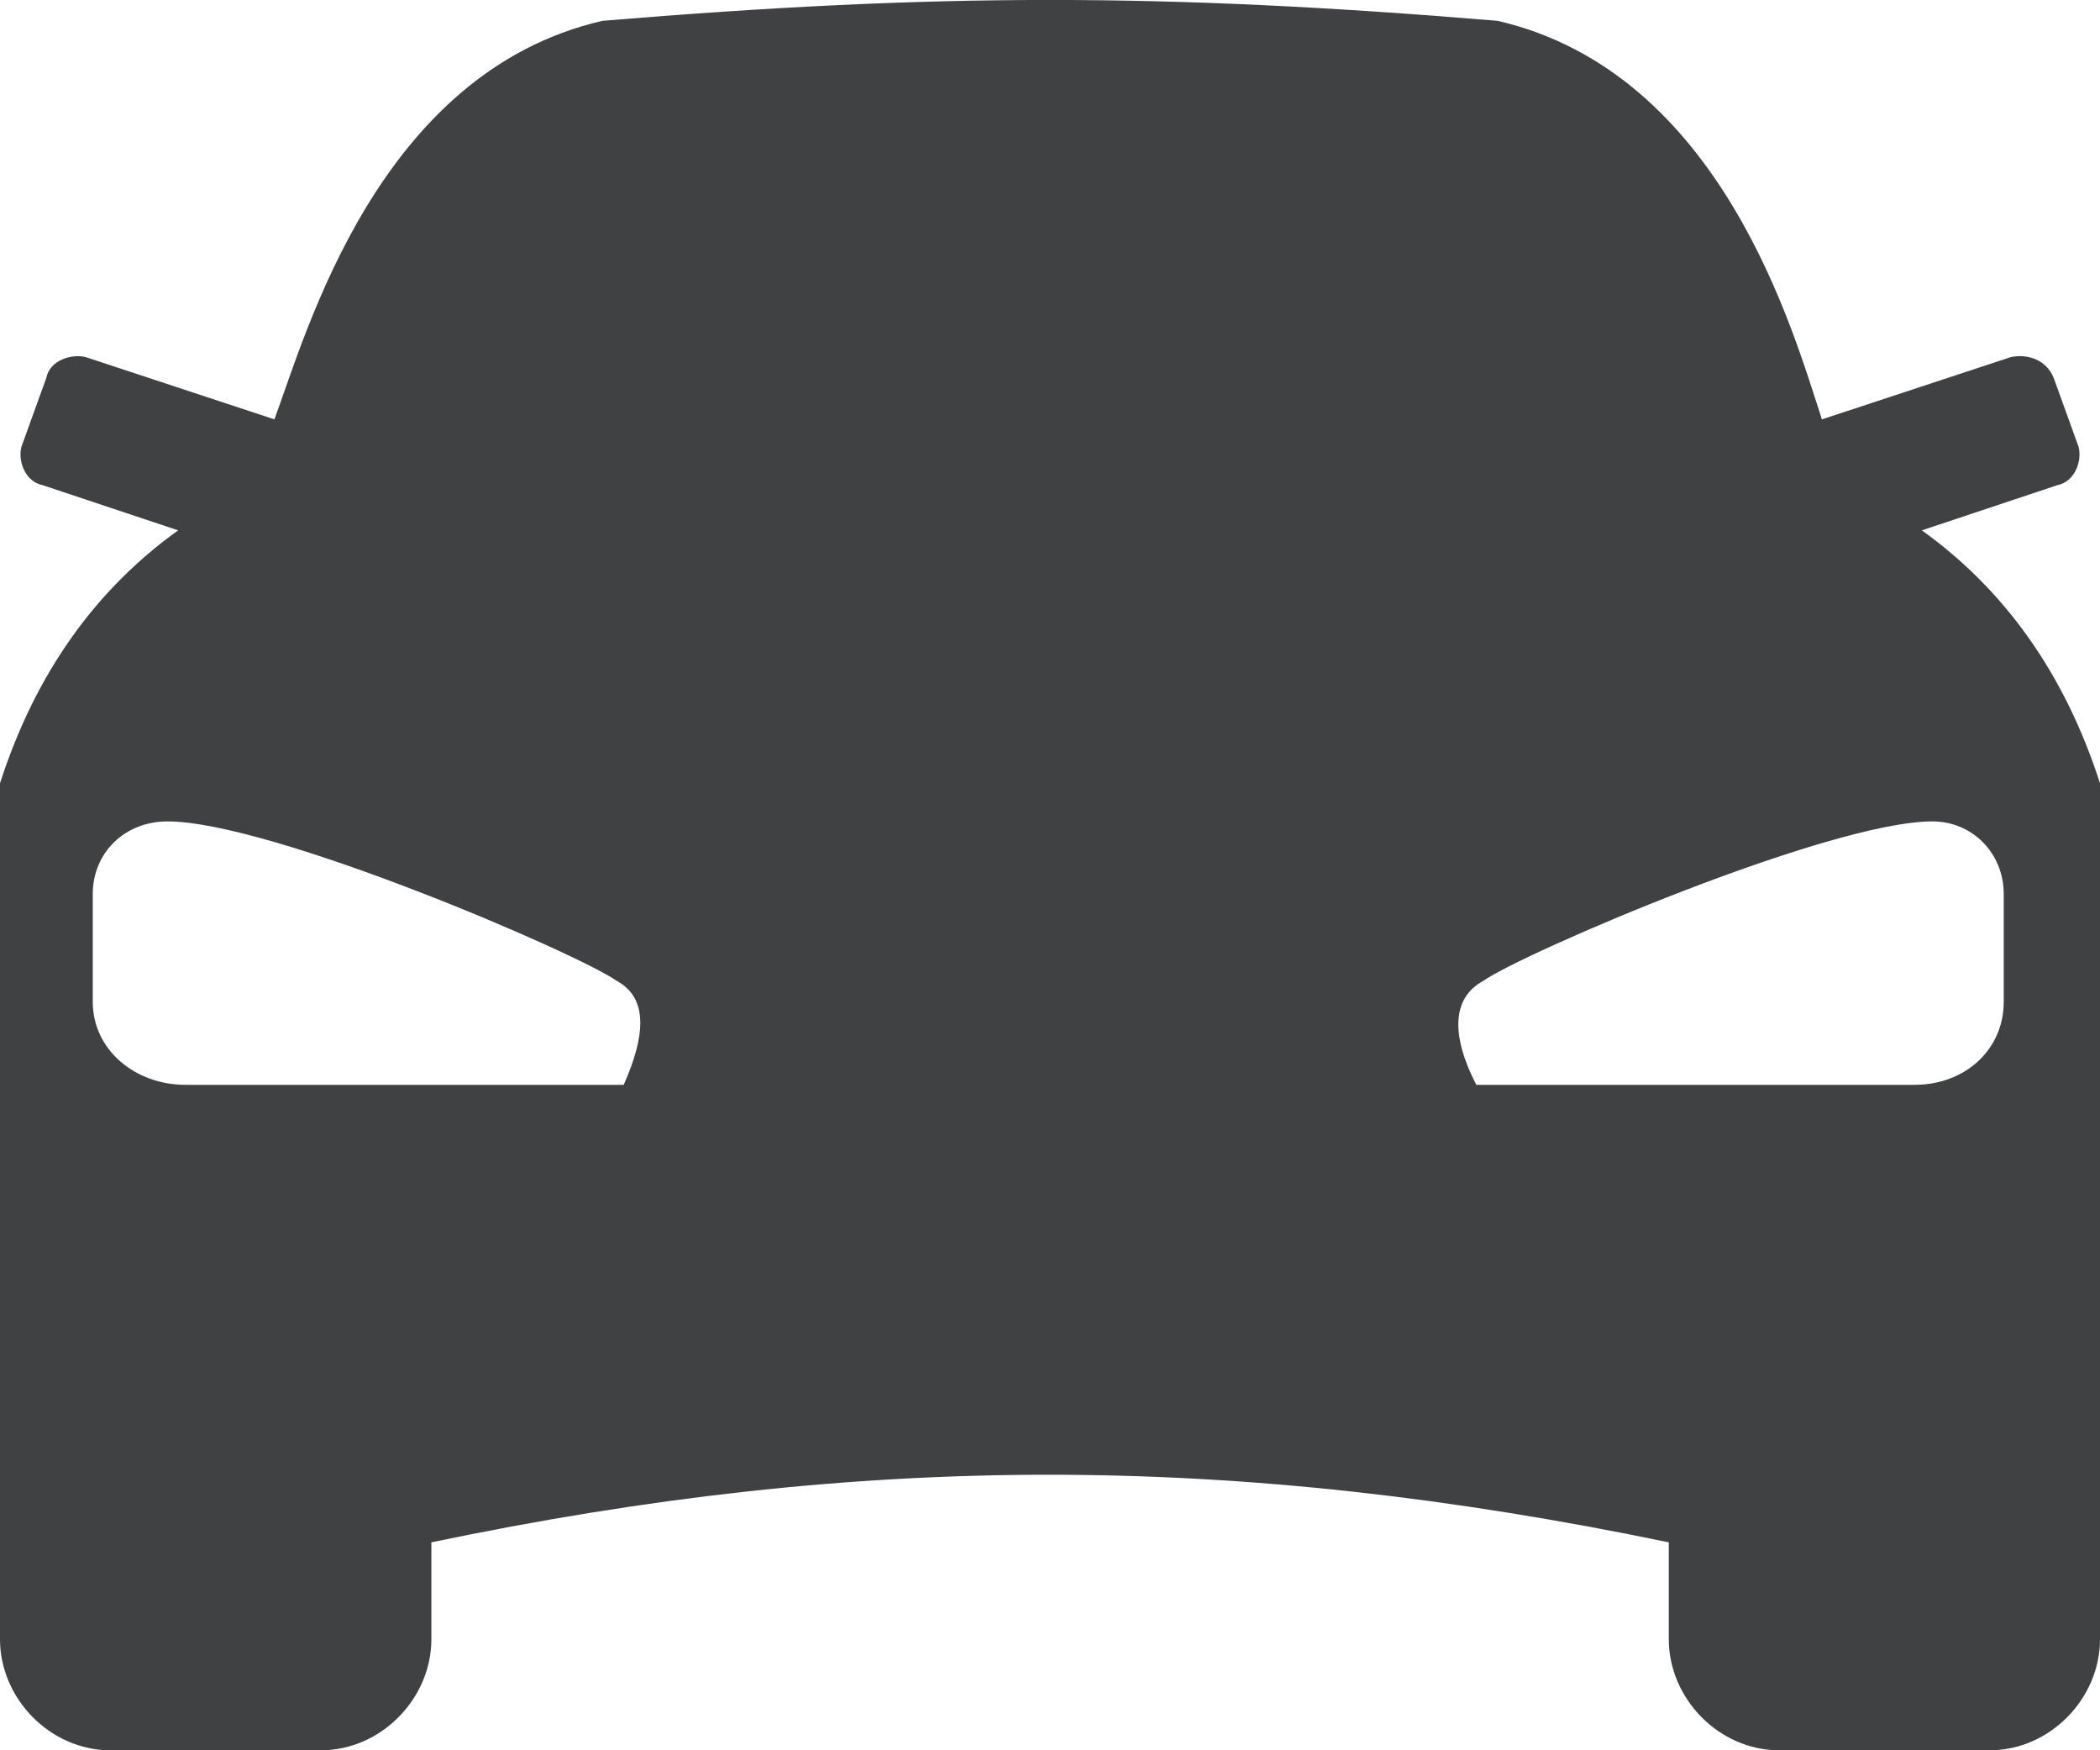 <svg width="12" height="10" viewBox="0 0 12 10" fill="none" xmlns="http://www.w3.org/2000/svg">
<path fill-rule="evenodd" clip-rule="evenodd" d="M0 4.475C0.204 3.842 0.55 3.366 1.018 3.03L0.244 2.772C0.143 2.752 0.102 2.634 0.122 2.554L0.265 2.158C0.285 2.059 0.407 2.02 0.489 2.04L1.568 2.396C1.752 1.901 2.159 0.416 3.442 0.119C5.357 -0.04 6.643 -0.04 8.558 0.119C9.841 0.416 10.248 1.901 10.411 2.396L11.491 2.04C11.593 2.02 11.694 2.059 11.735 2.158L11.878 2.554C11.898 2.634 11.857 2.752 11.756 2.772L10.982 3.03C11.45 3.366 11.796 3.842 12 4.475C12 4.475 12 8.95 12 9.366C12 9.703 11.715 10 11.369 10H10.167C9.821 10 9.536 9.703 9.536 9.366V8.812C7.051 8.297 4.929 8.297 2.465 8.812V9.366C2.465 9.703 2.179 10 1.833 10H0.631C0.285 10 0 9.703 0 9.366C0 8.95 0 4.475 0 4.475ZM11.043 4.693C10.452 4.693 8.7 5.446 8.476 5.604C8.293 5.703 8.293 5.921 8.436 6.198C9.271 6.198 10.106 6.198 10.941 6.198C11.226 6.198 11.45 6 11.45 5.723C11.45 5.505 11.45 5.307 11.45 5.109C11.45 4.871 11.267 4.693 11.043 4.693ZM0.957 4.693C1.548 4.693 3.3 5.446 3.524 5.604C3.707 5.703 3.687 5.921 3.564 6.198C2.729 6.198 1.874 6.198 1.059 6.198C0.774 6.198 0.53 6 0.53 5.723C0.53 5.505 0.53 5.307 0.53 5.109C0.53 4.871 0.713 4.693 0.957 4.693Z" fill="#404143"/>
</svg>
